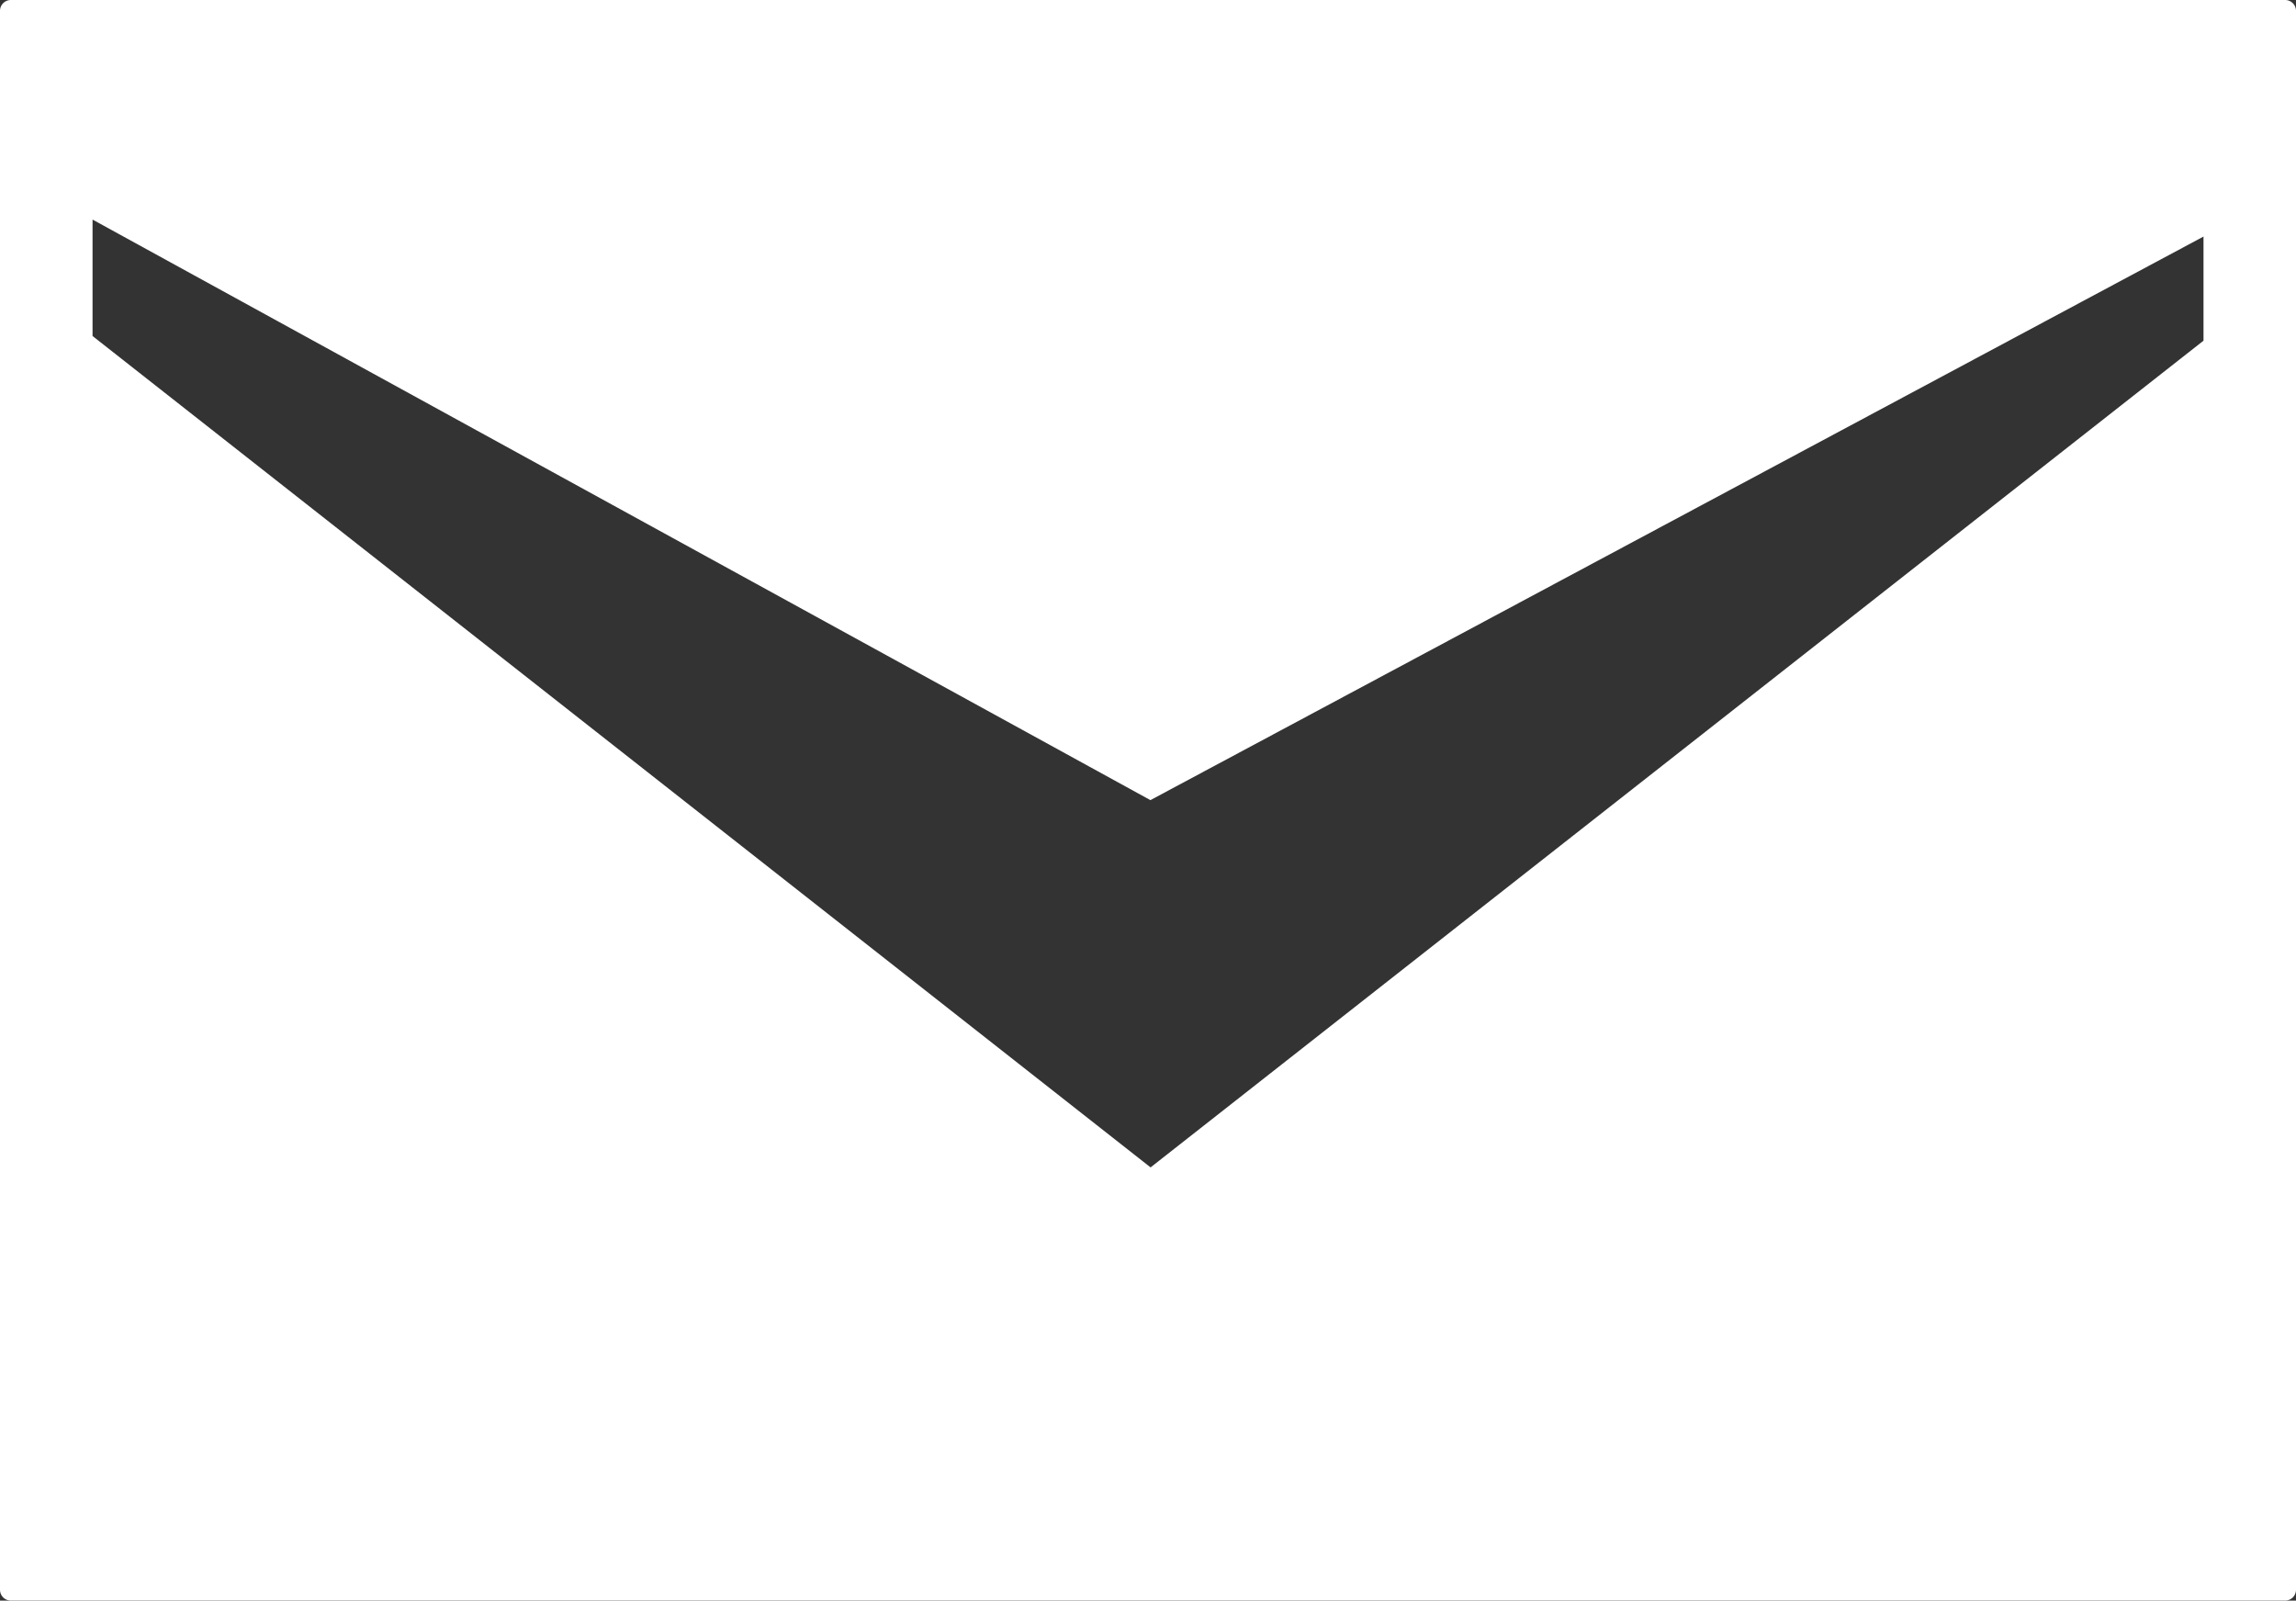<svg xmlns="http://www.w3.org/2000/svg" viewBox="0 0 423.23 295.01"><rect x="0" y="0" width="423.23" height="295.01" fill="#333333" stroke="none"/><defs><style>.cls-1{fill:#fff;}</style></defs><path class="cls-1" d="M421.23,0H2A2,2,0,0,0,0,2V293a2,2,0,0,0,2,2H421.23a2,2,0,0,0,2-2V2A2,2,0,0,0,421.23,0ZM406.18,62.79,212.09,215.16,17.06,61.93V40.47l195,107L406.18,43.6Z"/></svg>